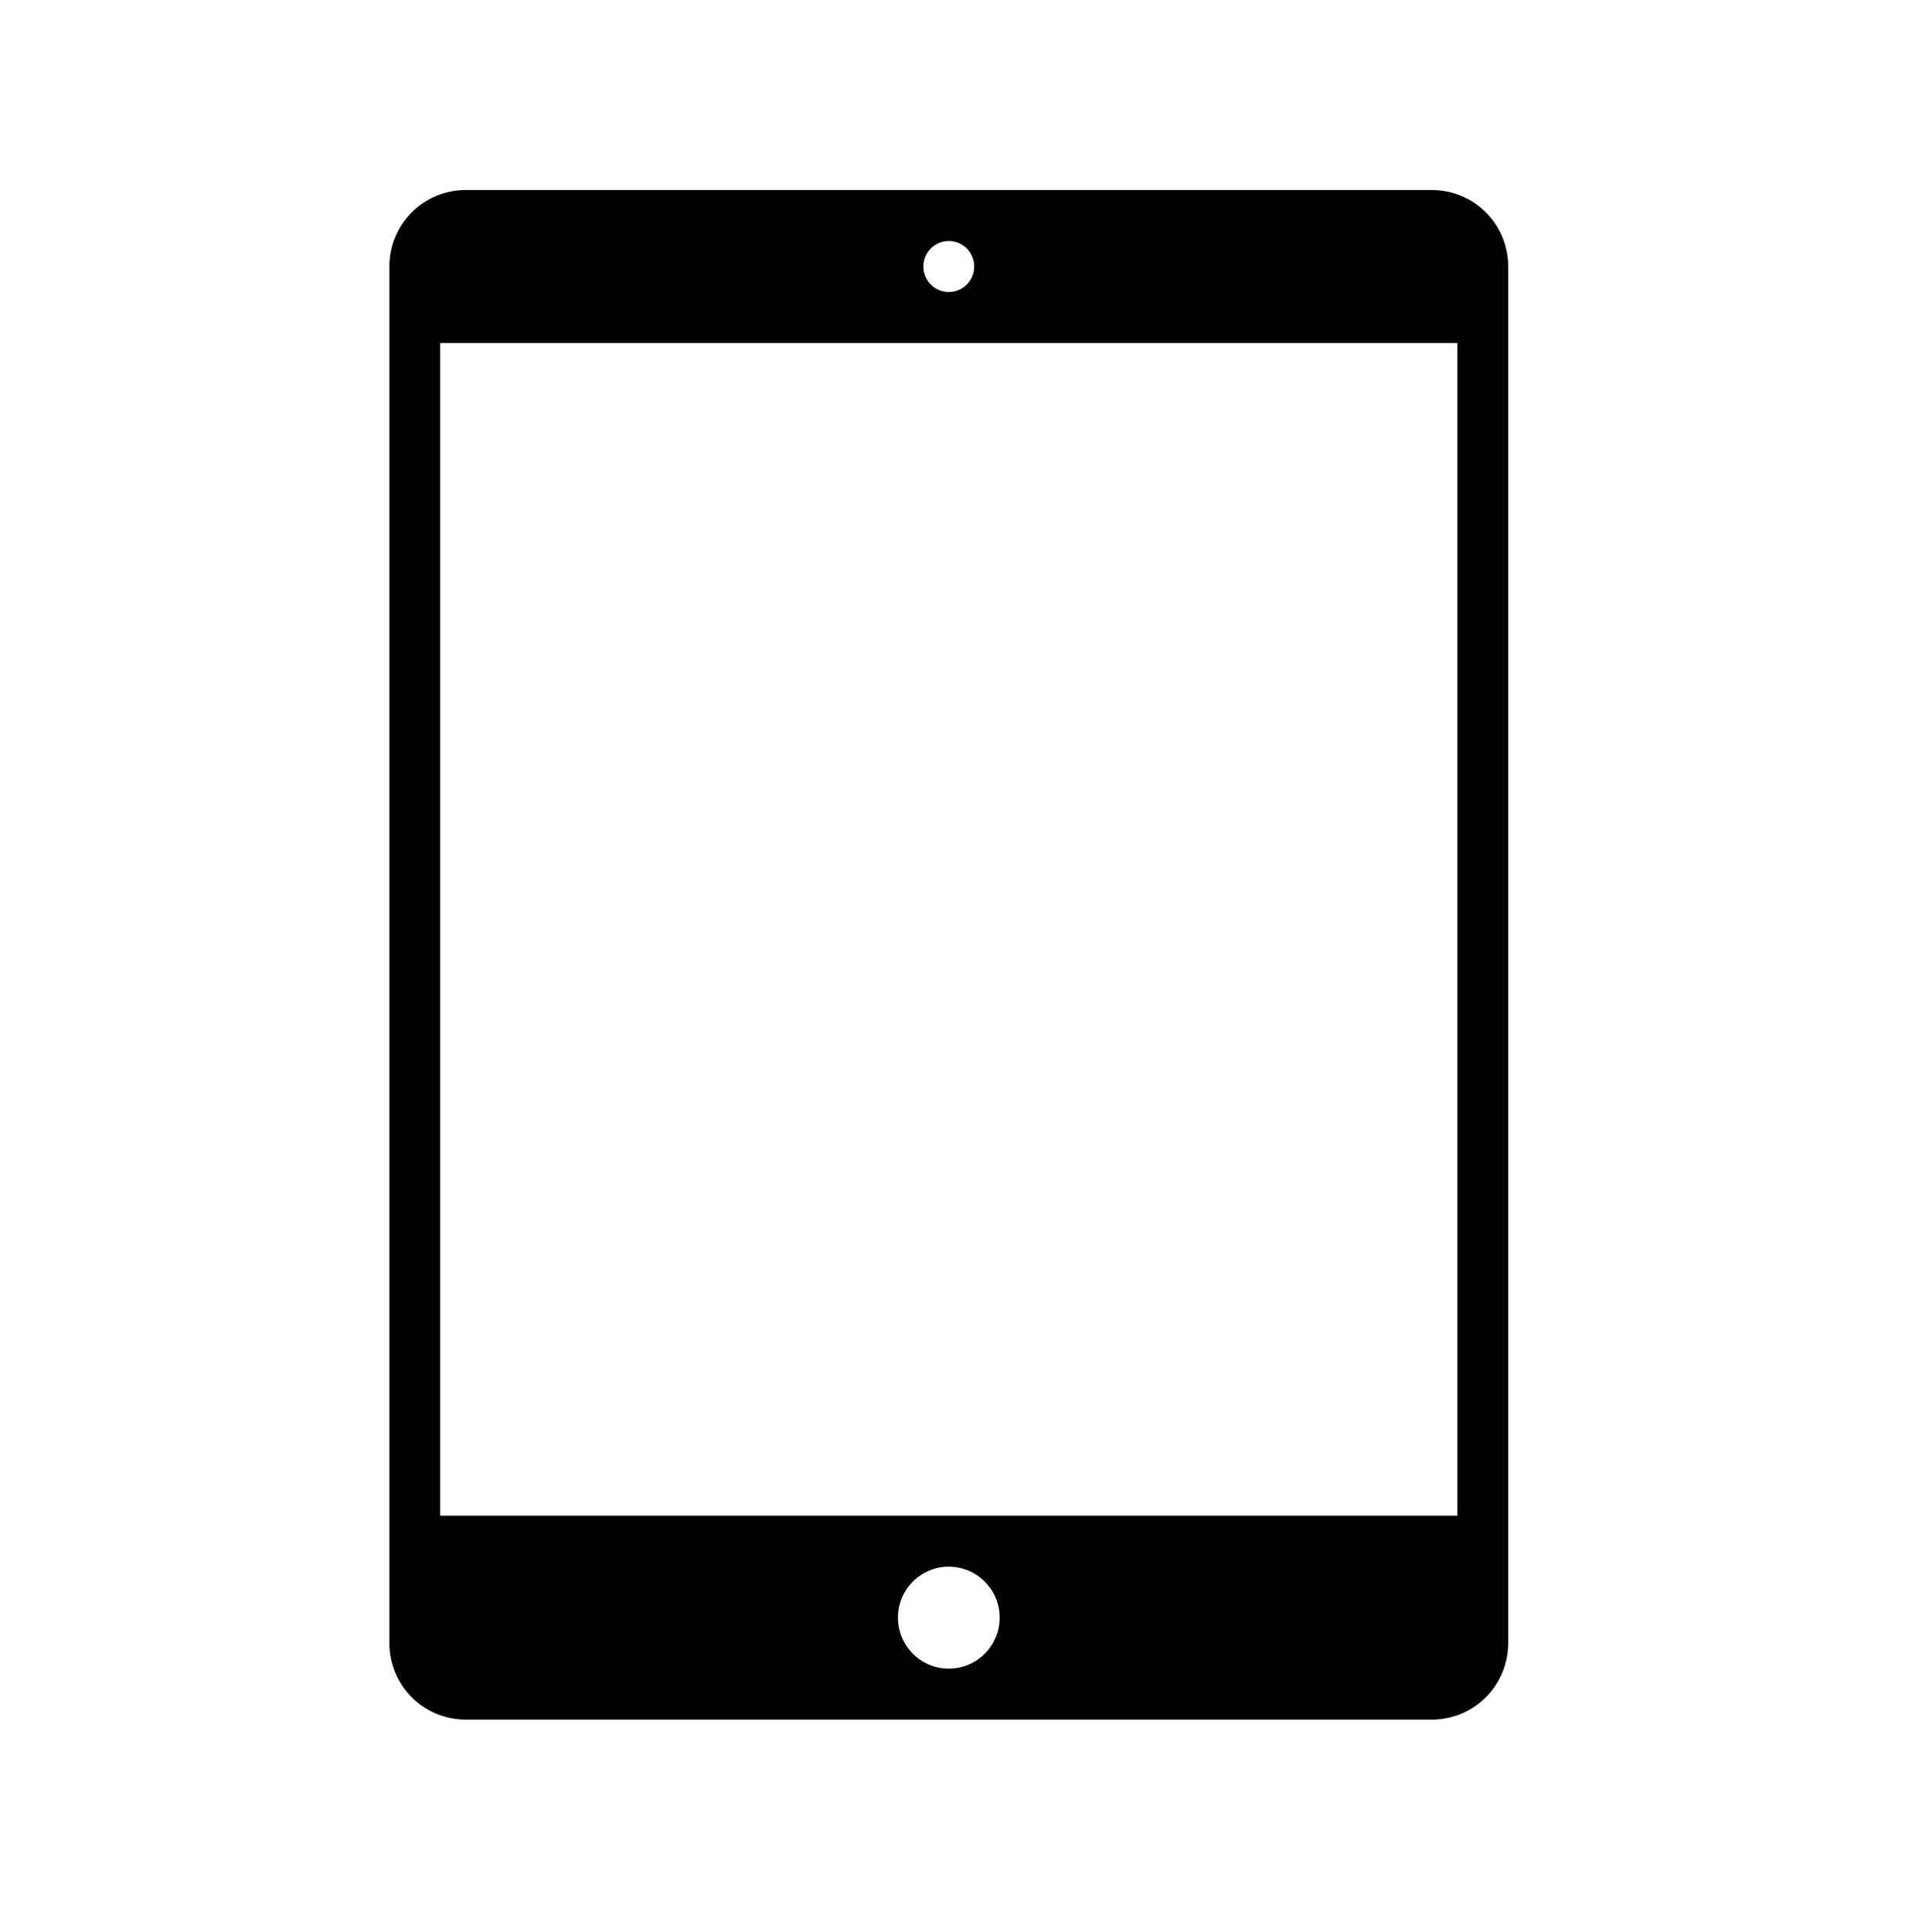 <svg xmlns="http://www.w3.org/2000/svg" xmlns:xlink="http://www.w3.org/1999/xlink" width="118" viewBox="0 0 88.5 89.25" height="119" preserveAspectRatio="xMidYMid meet"><defs><clipPath id="d08ca4f38d"><path d="M 17.793 8.777 L 69.855 8.777 L 69.855 79.434 L 17.793 79.434 Z M 17.793 8.777 " clip-rule="nonzero"></path></clipPath></defs><g clip-path="url(#d08ca4f38d)"><path fill="#000000" d="M 21.52 8.777 L 66.129 8.777 C 68.086 8.777 69.664 10.348 69.664 12.32 L 69.664 75.887 C 69.664 77.852 68.098 79.434 66.129 79.434 L 21.52 79.434 C 19.562 79.434 17.984 77.863 17.984 75.887 L 17.984 12.32 C 17.984 10.359 19.551 8.777 21.52 8.777 Z M 20.332 70.012 L 67.316 70.012 L 67.316 15.844 L 20.332 15.844 Z M 43.824 13.488 C 44.473 13.488 45 12.961 45 12.309 C 45 11.66 44.473 11.133 43.824 11.133 C 43.176 11.133 42.648 11.66 42.648 12.309 C 42.648 12.961 43.176 13.488 43.824 13.488 Z M 43.824 77.078 C 45.121 77.078 46.176 76.023 46.176 74.723 C 46.176 73.422 45.121 72.367 43.824 72.367 C 42.527 72.367 41.477 73.422 41.477 74.723 C 41.477 76.023 42.527 77.078 43.824 77.078 Z M 43.824 77.078 " fill-opacity="1" fill-rule="evenodd"></path></g></svg>